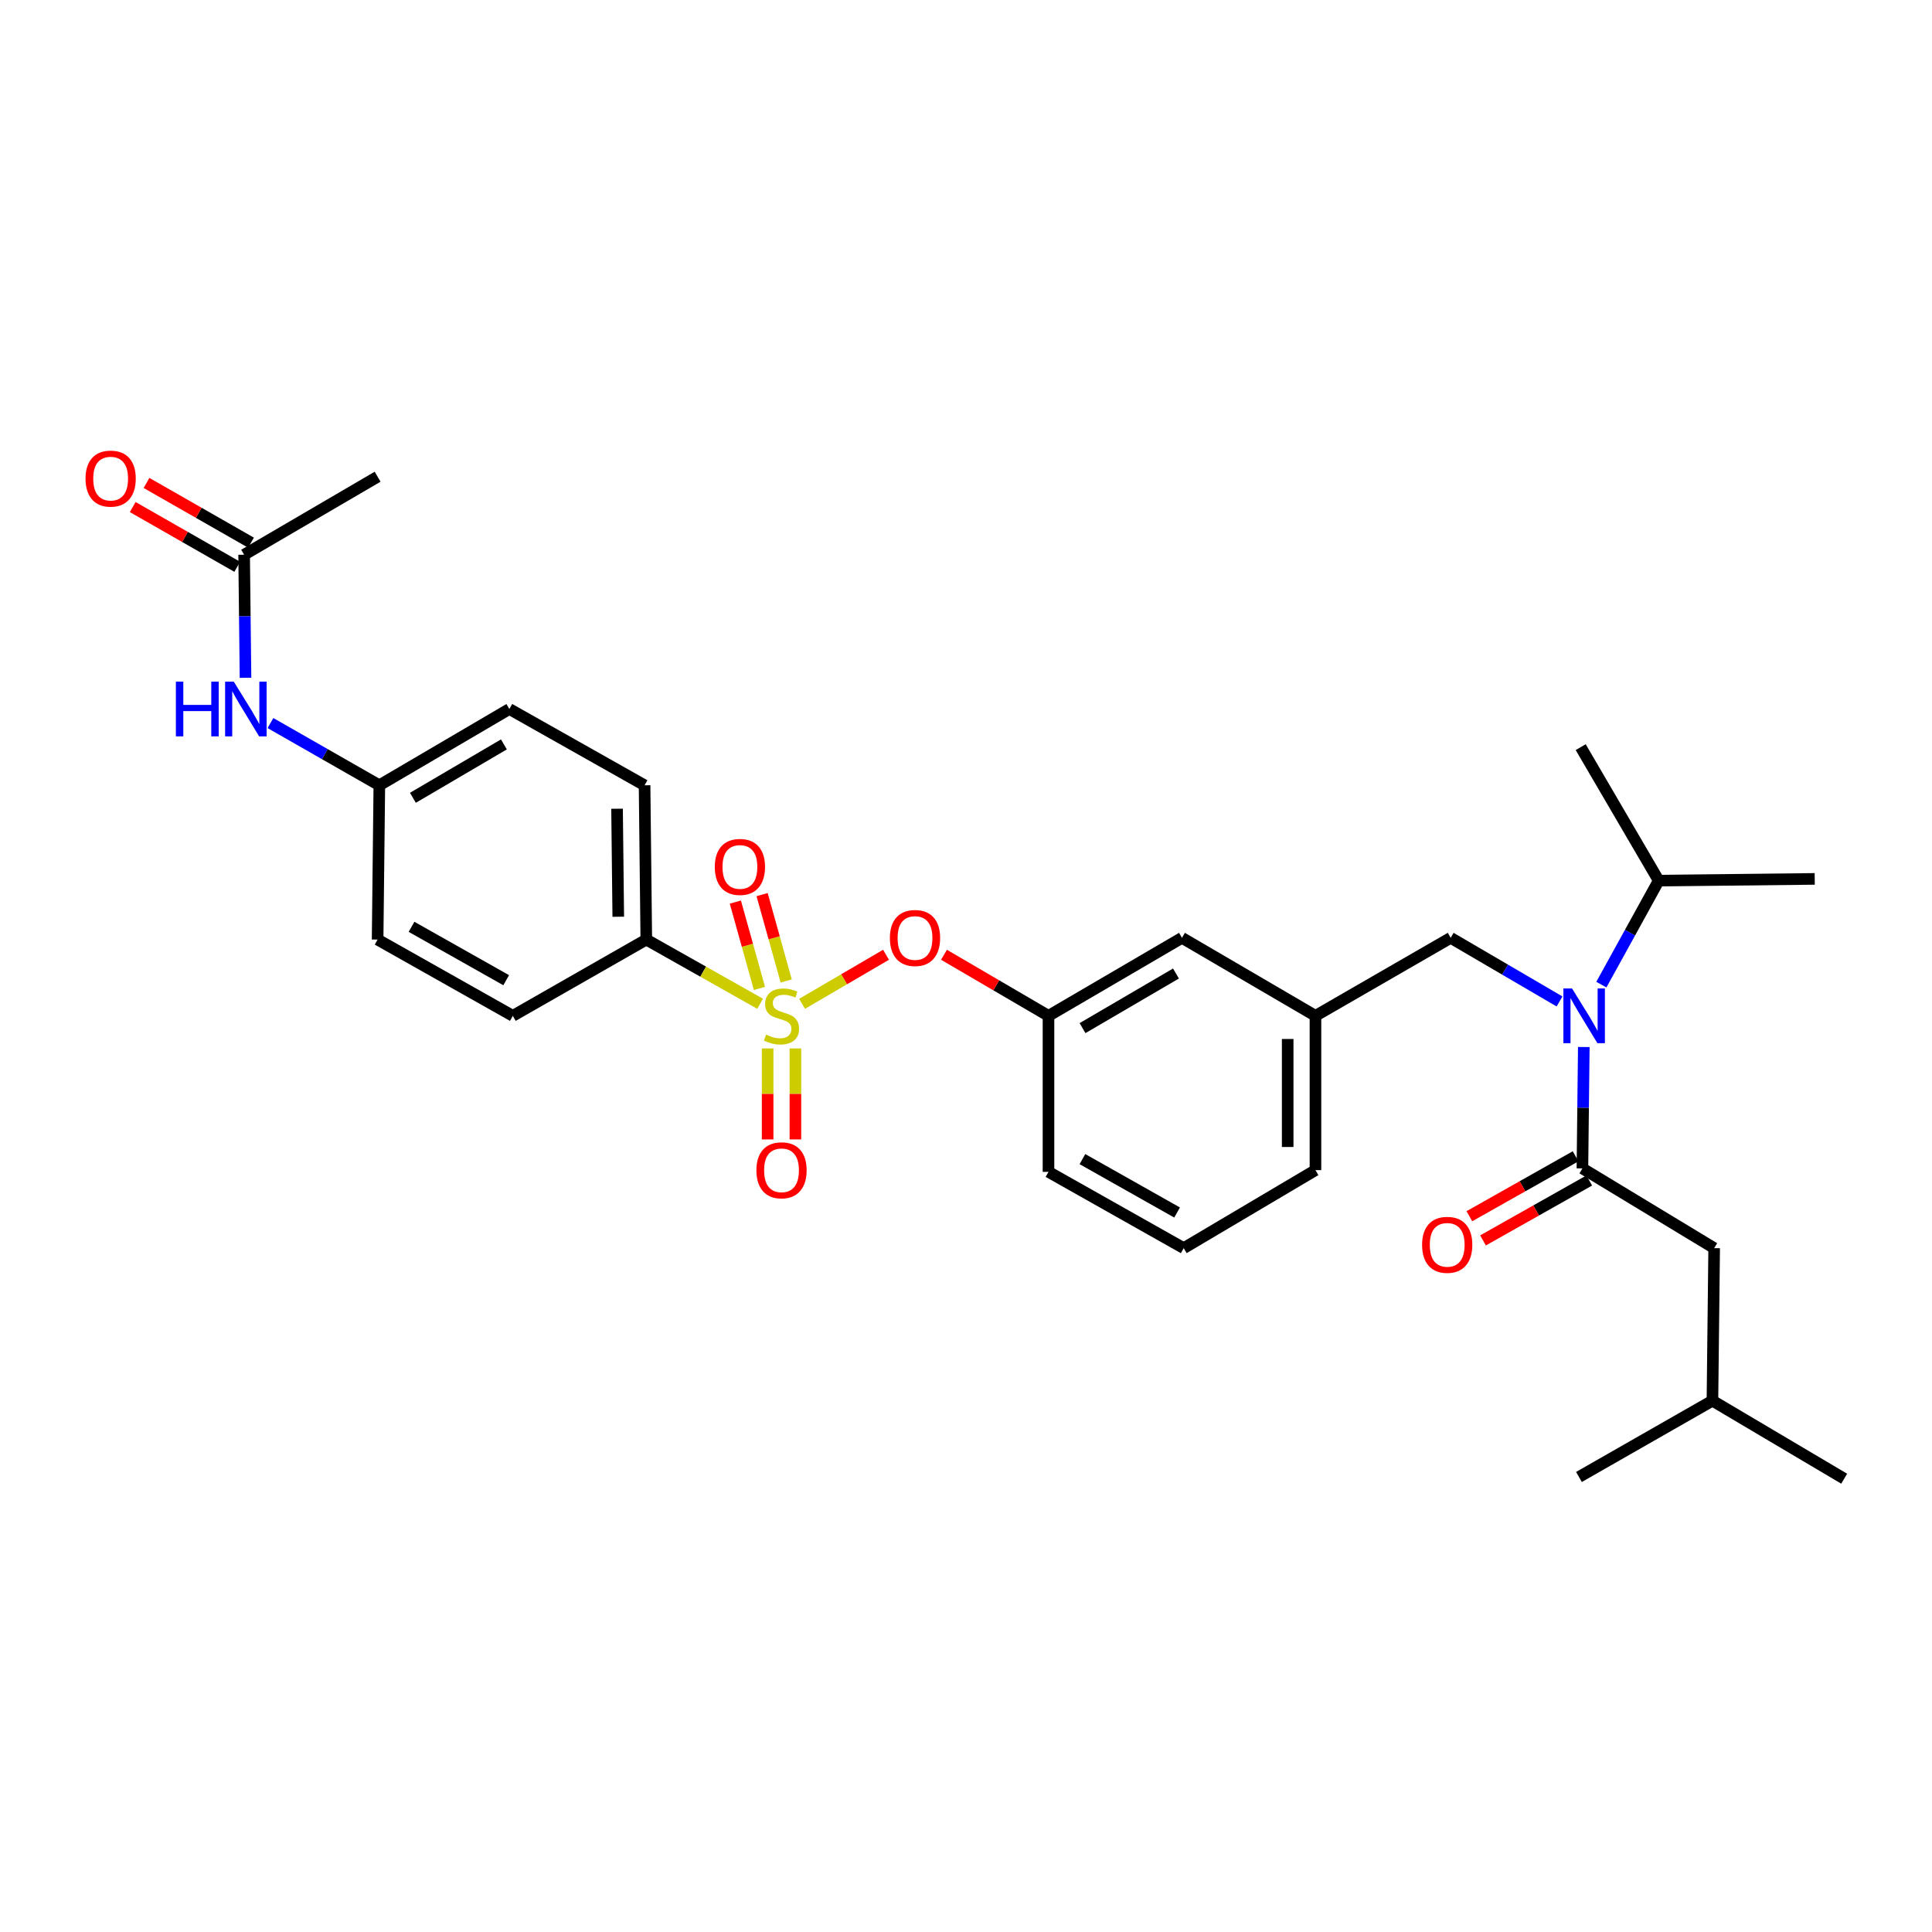 <?xml version='1.0' encoding='iso-8859-1'?>
<svg version='1.1' baseProfile='full'
              xmlns='http://www.w3.org/2000/svg'
                      xmlns:rdkit='http://www.rdkit.org/xml'
                      xmlns:xlink='http://www.w3.org/1999/xlink'
                  xml:space='preserve'
width='1000px' height='1000px' viewBox='0 0 1000 1000'>
<!-- END OF HEADER -->
<rect style='opacity:1.0;fill:#FFFFFF;stroke:none' width='1000' height='1000' x='0' y='0'> </rect>
<path class='bond-0' d='M 815.526,598.503 L 788.037,614.008' style='fill:none;fill-rule:evenodd;stroke:#000000;stroke-width:6px;stroke-linecap:butt;stroke-linejoin:miter;stroke-opacity:1' />
<path class='bond-0' d='M 788.037,614.008 L 760.547,629.513' style='fill:none;fill-rule:evenodd;stroke:#FF0000;stroke-width:6px;stroke-linecap:butt;stroke-linejoin:miter;stroke-opacity:1' />
<path class='bond-0' d='M 822.59,611.026 L 795.1,626.531' style='fill:none;fill-rule:evenodd;stroke:#000000;stroke-width:6px;stroke-linecap:butt;stroke-linejoin:miter;stroke-opacity:1' />
<path class='bond-0' d='M 795.1,626.531 L 767.61,642.036' style='fill:none;fill-rule:evenodd;stroke:#FF0000;stroke-width:6px;stroke-linecap:butt;stroke-linejoin:miter;stroke-opacity:1' />
<path class='bond-1' d='M 819.058,604.765 L 887.249,646.037' style='fill:none;fill-rule:evenodd;stroke:#000000;stroke-width:6px;stroke-linecap:butt;stroke-linejoin:miter;stroke-opacity:1' />
<path class='bond-2' d='M 819.058,604.765 L 819.414,573.349' style='fill:none;fill-rule:evenodd;stroke:#000000;stroke-width:6px;stroke-linecap:butt;stroke-linejoin:miter;stroke-opacity:1' />
<path class='bond-2' d='M 819.414,573.349 L 819.77,541.933' style='fill:none;fill-rule:evenodd;stroke:#0000FF;stroke-width:6px;stroke-linecap:butt;stroke-linejoin:miter;stroke-opacity:1' />
<path class='bond-3' d='M 750.867,485.42 L 680.879,525.798' style='fill:none;fill-rule:evenodd;stroke:#000000;stroke-width:6px;stroke-linecap:butt;stroke-linejoin:miter;stroke-opacity:1' />
<path class='bond-4' d='M 750.867,485.42 L 779.04,501.886' style='fill:none;fill-rule:evenodd;stroke:#000000;stroke-width:6px;stroke-linecap:butt;stroke-linejoin:miter;stroke-opacity:1' />
<path class='bond-4' d='M 779.04,501.886 L 807.212,518.352' style='fill:none;fill-rule:evenodd;stroke:#0000FF;stroke-width:6px;stroke-linecap:butt;stroke-linejoin:miter;stroke-opacity:1' />
<path class='bond-5' d='M 828.862,509.64 L 843.701,482.725' style='fill:none;fill-rule:evenodd;stroke:#0000FF;stroke-width:6px;stroke-linecap:butt;stroke-linejoin:miter;stroke-opacity:1' />
<path class='bond-5' d='M 843.701,482.725 L 858.541,455.81' style='fill:none;fill-rule:evenodd;stroke:#000000;stroke-width:6px;stroke-linecap:butt;stroke-linejoin:miter;stroke-opacity:1' />
<path class='bond-6' d='M 887.249,646.037 L 886.354,724.996' style='fill:none;fill-rule:evenodd;stroke:#000000;stroke-width:6px;stroke-linecap:butt;stroke-linejoin:miter;stroke-opacity:1' />
<path class='bond-7' d='M 858.541,455.81 L 818.163,386.724' style='fill:none;fill-rule:evenodd;stroke:#000000;stroke-width:6px;stroke-linecap:butt;stroke-linejoin:miter;stroke-opacity:1' />
<path class='bond-8' d='M 858.541,455.81 L 939.297,454.915' style='fill:none;fill-rule:evenodd;stroke:#000000;stroke-width:6px;stroke-linecap:butt;stroke-linejoin:miter;stroke-opacity:1' />
<path class='bond-9' d='M 680.879,605.659 L 680.879,525.798' style='fill:none;fill-rule:evenodd;stroke:#000000;stroke-width:6px;stroke-linecap:butt;stroke-linejoin:miter;stroke-opacity:1' />
<path class='bond-9' d='M 666.501,593.68 L 666.501,537.777' style='fill:none;fill-rule:evenodd;stroke:#000000;stroke-width:6px;stroke-linecap:butt;stroke-linejoin:miter;stroke-opacity:1' />
<path class='bond-10' d='M 680.879,605.659 L 612.688,646.037' style='fill:none;fill-rule:evenodd;stroke:#000000;stroke-width:6px;stroke-linecap:butt;stroke-linejoin:miter;stroke-opacity:1' />
<path class='bond-11' d='M 680.879,525.798 L 611.785,485.42' style='fill:none;fill-rule:evenodd;stroke:#000000;stroke-width:6px;stroke-linecap:butt;stroke-linejoin:miter;stroke-opacity:1' />
<path class='bond-12' d='M 611.785,485.42 L 542.699,525.798' style='fill:none;fill-rule:evenodd;stroke:#000000;stroke-width:6px;stroke-linecap:butt;stroke-linejoin:miter;stroke-opacity:1' />
<path class='bond-12' d='M 608.677,503.89 L 560.317,532.155' style='fill:none;fill-rule:evenodd;stroke:#000000;stroke-width:6px;stroke-linecap:butt;stroke-linejoin:miter;stroke-opacity:1' />
<path class='bond-13' d='M 542.699,525.798 L 542.699,606.554' style='fill:none;fill-rule:evenodd;stroke:#000000;stroke-width:6px;stroke-linecap:butt;stroke-linejoin:miter;stroke-opacity:1' />
<path class='bond-14' d='M 542.699,525.798 L 515.653,509.993' style='fill:none;fill-rule:evenodd;stroke:#000000;stroke-width:6px;stroke-linecap:butt;stroke-linejoin:miter;stroke-opacity:1' />
<path class='bond-14' d='M 515.653,509.993 L 488.607,494.187' style='fill:none;fill-rule:evenodd;stroke:#FF0000;stroke-width:6px;stroke-linecap:butt;stroke-linejoin:miter;stroke-opacity:1' />
<path class='bond-15' d='M 542.699,606.554 L 612.688,646.037' style='fill:none;fill-rule:evenodd;stroke:#000000;stroke-width:6px;stroke-linecap:butt;stroke-linejoin:miter;stroke-opacity:1' />
<path class='bond-15' d='M 560.262,599.954 L 609.254,627.592' style='fill:none;fill-rule:evenodd;stroke:#000000;stroke-width:6px;stroke-linecap:butt;stroke-linejoin:miter;stroke-opacity:1' />
<path class='bond-16' d='M 334.524,486.323 L 333.629,406.462' style='fill:none;fill-rule:evenodd;stroke:#000000;stroke-width:6px;stroke-linecap:butt;stroke-linejoin:miter;stroke-opacity:1' />
<path class='bond-16' d='M 320.013,474.505 L 319.387,418.602' style='fill:none;fill-rule:evenodd;stroke:#000000;stroke-width:6px;stroke-linecap:butt;stroke-linejoin:miter;stroke-opacity:1' />
<path class='bond-17' d='M 334.524,486.323 L 265.438,525.798' style='fill:none;fill-rule:evenodd;stroke:#000000;stroke-width:6px;stroke-linecap:butt;stroke-linejoin:miter;stroke-opacity:1' />
<path class='bond-18' d='M 334.524,486.323 L 363.974,502.933' style='fill:none;fill-rule:evenodd;stroke:#000000;stroke-width:6px;stroke-linecap:butt;stroke-linejoin:miter;stroke-opacity:1' />
<path class='bond-18' d='M 363.974,502.933 L 393.423,519.544' style='fill:none;fill-rule:evenodd;stroke:#CCCC00;stroke-width:6px;stroke-linecap:butt;stroke-linejoin:miter;stroke-opacity:1' />
<path class='bond-19' d='M 126.356,287.126 L 126.716,318.974' style='fill:none;fill-rule:evenodd;stroke:#000000;stroke-width:6px;stroke-linecap:butt;stroke-linejoin:miter;stroke-opacity:1' />
<path class='bond-19' d='M 126.716,318.974 L 127.076,350.822' style='fill:none;fill-rule:evenodd;stroke:#0000FF;stroke-width:6px;stroke-linecap:butt;stroke-linejoin:miter;stroke-opacity:1' />
<path class='bond-20' d='M 129.924,280.884 L 102.875,265.426' style='fill:none;fill-rule:evenodd;stroke:#000000;stroke-width:6px;stroke-linecap:butt;stroke-linejoin:miter;stroke-opacity:1' />
<path class='bond-20' d='M 102.875,265.426 L 75.827,249.968' style='fill:none;fill-rule:evenodd;stroke:#FF0000;stroke-width:6px;stroke-linecap:butt;stroke-linejoin:miter;stroke-opacity:1' />
<path class='bond-20' d='M 122.789,293.367 L 95.741,277.909' style='fill:none;fill-rule:evenodd;stroke:#000000;stroke-width:6px;stroke-linecap:butt;stroke-linejoin:miter;stroke-opacity:1' />
<path class='bond-20' d='M 95.741,277.909 L 68.693,262.451' style='fill:none;fill-rule:evenodd;stroke:#FF0000;stroke-width:6px;stroke-linecap:butt;stroke-linejoin:miter;stroke-opacity:1' />
<path class='bond-21' d='M 126.356,287.126 L 195.45,246.748' style='fill:none;fill-rule:evenodd;stroke:#000000;stroke-width:6px;stroke-linecap:butt;stroke-linejoin:miter;stroke-opacity:1' />
<path class='bond-22' d='M 139.988,374.254 L 168.166,390.358' style='fill:none;fill-rule:evenodd;stroke:#0000FF;stroke-width:6px;stroke-linecap:butt;stroke-linejoin:miter;stroke-opacity:1' />
<path class='bond-22' d='M 168.166,390.358 L 196.345,406.462' style='fill:none;fill-rule:evenodd;stroke:#000000;stroke-width:6px;stroke-linecap:butt;stroke-linejoin:miter;stroke-opacity:1' />
<path class='bond-23' d='M 458.605,494.187 L 436.882,506.882' style='fill:none;fill-rule:evenodd;stroke:#FF0000;stroke-width:6px;stroke-linecap:butt;stroke-linejoin:miter;stroke-opacity:1' />
<path class='bond-23' d='M 436.882,506.882 L 415.159,519.577' style='fill:none;fill-rule:evenodd;stroke:#CCCC00;stroke-width:6px;stroke-linecap:butt;stroke-linejoin:miter;stroke-opacity:1' />
<path class='bond-24' d='M 397.323,542.675 L 397.323,566.22' style='fill:none;fill-rule:evenodd;stroke:#CCCC00;stroke-width:6px;stroke-linecap:butt;stroke-linejoin:miter;stroke-opacity:1' />
<path class='bond-24' d='M 397.323,566.22 L 397.323,589.765' style='fill:none;fill-rule:evenodd;stroke:#FF0000;stroke-width:6px;stroke-linecap:butt;stroke-linejoin:miter;stroke-opacity:1' />
<path class='bond-24' d='M 411.701,542.675 L 411.701,566.22' style='fill:none;fill-rule:evenodd;stroke:#CCCC00;stroke-width:6px;stroke-linecap:butt;stroke-linejoin:miter;stroke-opacity:1' />
<path class='bond-24' d='M 411.701,566.22 L 411.701,589.765' style='fill:none;fill-rule:evenodd;stroke:#FF0000;stroke-width:6px;stroke-linecap:butt;stroke-linejoin:miter;stroke-opacity:1' />
<path class='bond-25' d='M 406.937,507.743 L 400.7,485.396' style='fill:none;fill-rule:evenodd;stroke:#CCCC00;stroke-width:6px;stroke-linecap:butt;stroke-linejoin:miter;stroke-opacity:1' />
<path class='bond-25' d='M 400.7,485.396 L 394.463,463.049' style='fill:none;fill-rule:evenodd;stroke:#FF0000;stroke-width:6px;stroke-linecap:butt;stroke-linejoin:miter;stroke-opacity:1' />
<path class='bond-25' d='M 393.088,511.608 L 386.851,489.261' style='fill:none;fill-rule:evenodd;stroke:#CCCC00;stroke-width:6px;stroke-linecap:butt;stroke-linejoin:miter;stroke-opacity:1' />
<path class='bond-25' d='M 386.851,489.261 L 380.615,466.914' style='fill:none;fill-rule:evenodd;stroke:#FF0000;stroke-width:6px;stroke-linecap:butt;stroke-linejoin:miter;stroke-opacity:1' />
<path class='bond-26' d='M 333.629,406.462 L 263.641,366.979' style='fill:none;fill-rule:evenodd;stroke:#000000;stroke-width:6px;stroke-linecap:butt;stroke-linejoin:miter;stroke-opacity:1' />
<path class='bond-27' d='M 265.438,525.798 L 195.45,486.323' style='fill:none;fill-rule:evenodd;stroke:#000000;stroke-width:6px;stroke-linecap:butt;stroke-linejoin:miter;stroke-opacity:1' />
<path class='bond-27' d='M 262.003,507.354 L 213.012,479.721' style='fill:none;fill-rule:evenodd;stroke:#000000;stroke-width:6px;stroke-linecap:butt;stroke-linejoin:miter;stroke-opacity:1' />
<path class='bond-28' d='M 196.345,406.462 L 195.45,486.323' style='fill:none;fill-rule:evenodd;stroke:#000000;stroke-width:6px;stroke-linecap:butt;stroke-linejoin:miter;stroke-opacity:1' />
<path class='bond-29' d='M 196.345,406.462 L 263.641,366.979' style='fill:none;fill-rule:evenodd;stroke:#000000;stroke-width:6px;stroke-linecap:butt;stroke-linejoin:miter;stroke-opacity:1' />
<path class='bond-29' d='M 213.715,412.941 L 260.822,385.302' style='fill:none;fill-rule:evenodd;stroke:#000000;stroke-width:6px;stroke-linecap:butt;stroke-linejoin:miter;stroke-opacity:1' />
<path class='bond-30' d='M 886.354,724.996 L 954.545,765.373' style='fill:none;fill-rule:evenodd;stroke:#000000;stroke-width:6px;stroke-linecap:butt;stroke-linejoin:miter;stroke-opacity:1' />
<path class='bond-31' d='M 886.354,724.996 L 817.261,764.479' style='fill:none;fill-rule:evenodd;stroke:#000000;stroke-width:6px;stroke-linecap:butt;stroke-linejoin:miter;stroke-opacity:1' />
<path  class='atom-2' d='M 813.693 511.638
L 822.973 526.638
Q 823.893 528.118, 825.373 530.798
Q 826.853 533.478, 826.933 533.638
L 826.933 511.638
L 830.693 511.638
L 830.693 539.958
L 826.813 539.958
L 816.853 523.558
Q 815.693 521.638, 814.453 519.438
Q 813.253 517.238, 812.893 516.558
L 812.893 539.958
L 809.213 539.958
L 809.213 511.638
L 813.693 511.638
' fill='#0000FF'/>
<path  class='atom-3' d='M 736.07 644.32
Q 736.07 637.52, 739.43 633.72
Q 742.79 629.92, 749.07 629.92
Q 755.35 629.92, 758.71 633.72
Q 762.07 637.52, 762.07 644.32
Q 762.07 651.2, 758.67 655.12
Q 755.27 659, 749.07 659
Q 742.83 659, 739.43 655.12
Q 736.07 651.24, 736.07 644.32
M 749.07 655.8
Q 753.39 655.8, 755.71 652.92
Q 758.07 650, 758.07 644.32
Q 758.07 638.76, 755.71 635.96
Q 753.39 633.12, 749.07 633.12
Q 744.75 633.12, 742.39 635.92
Q 740.07 638.72, 740.07 644.32
Q 740.07 650.04, 742.39 652.92
Q 744.75 655.8, 749.07 655.8
' fill='#FF0000'/>
<path  class='atom-15' d='M 91.039 352.819
L 94.879 352.819
L 94.879 364.859
L 109.359 364.859
L 109.359 352.819
L 113.199 352.819
L 113.199 381.139
L 109.359 381.139
L 109.359 368.059
L 94.879 368.059
L 94.879 381.139
L 91.039 381.139
L 91.039 352.819
' fill='#0000FF'/>
<path  class='atom-15' d='M 120.999 352.819
L 130.279 367.819
Q 131.199 369.299, 132.679 371.979
Q 134.159 374.659, 134.239 374.819
L 134.239 352.819
L 137.999 352.819
L 137.999 381.139
L 134.119 381.139
L 124.159 364.739
Q 122.999 362.819, 121.759 360.619
Q 120.559 358.419, 120.199 357.739
L 120.199 381.139
L 116.519 381.139
L 116.519 352.819
L 120.999 352.819
' fill='#0000FF'/>
<path  class='atom-16' d='M 44.271 247.723
Q 44.271 240.923, 47.631 237.123
Q 50.991 233.323, 57.271 233.323
Q 63.551 233.323, 66.911 237.123
Q 70.271 240.923, 70.271 247.723
Q 70.271 254.603, 66.871 258.523
Q 63.471 262.403, 57.271 262.403
Q 51.031 262.403, 47.631 258.523
Q 44.271 254.643, 44.271 247.723
M 57.271 259.203
Q 61.591 259.203, 63.911 256.323
Q 66.271 253.403, 66.271 247.723
Q 66.271 242.163, 63.911 239.363
Q 61.591 236.523, 57.271 236.523
Q 52.951 236.523, 50.591 239.323
Q 48.271 242.123, 48.271 247.723
Q 48.271 253.443, 50.591 256.323
Q 52.951 259.203, 57.271 259.203
' fill='#FF0000'/>
<path  class='atom-17' d='M 460.606 485.5
Q 460.606 478.7, 463.966 474.9
Q 467.326 471.1, 473.606 471.1
Q 479.886 471.1, 483.246 474.9
Q 486.606 478.7, 486.606 485.5
Q 486.606 492.38, 483.206 496.3
Q 479.806 500.18, 473.606 500.18
Q 467.366 500.18, 463.966 496.3
Q 460.606 492.42, 460.606 485.5
M 473.606 496.98
Q 477.926 496.98, 480.246 494.1
Q 482.606 491.18, 482.606 485.5
Q 482.606 479.94, 480.246 477.14
Q 477.926 474.3, 473.606 474.3
Q 469.286 474.3, 466.926 477.1
Q 464.606 479.9, 464.606 485.5
Q 464.606 491.22, 466.926 494.1
Q 469.286 496.98, 473.606 496.98
' fill='#FF0000'/>
<path  class='atom-18' d='M 396.512 535.518
Q 396.832 535.638, 398.152 536.198
Q 399.472 536.758, 400.912 537.118
Q 402.392 537.438, 403.832 537.438
Q 406.512 537.438, 408.072 536.158
Q 409.632 534.838, 409.632 532.558
Q 409.632 530.998, 408.832 530.038
Q 408.072 529.078, 406.872 528.558
Q 405.672 528.038, 403.672 527.438
Q 401.152 526.678, 399.632 525.958
Q 398.152 525.238, 397.072 523.718
Q 396.032 522.198, 396.032 519.638
Q 396.032 516.078, 398.432 513.878
Q 400.872 511.678, 405.672 511.678
Q 408.952 511.678, 412.672 513.238
L 411.752 516.318
Q 408.352 514.918, 405.792 514.918
Q 403.032 514.918, 401.512 516.078
Q 399.992 517.198, 400.032 519.158
Q 400.032 520.678, 400.792 521.598
Q 401.592 522.518, 402.712 523.038
Q 403.872 523.558, 405.792 524.158
Q 408.352 524.958, 409.872 525.758
Q 411.392 526.558, 412.472 528.198
Q 413.592 529.798, 413.592 532.558
Q 413.592 536.478, 410.952 538.598
Q 408.352 540.678, 403.992 540.678
Q 401.472 540.678, 399.552 540.118
Q 397.672 539.598, 395.432 538.678
L 396.512 535.518
' fill='#CCCC00'/>
<path  class='atom-19' d='M 391.512 605.739
Q 391.512 598.939, 394.872 595.139
Q 398.232 591.339, 404.512 591.339
Q 410.792 591.339, 414.152 595.139
Q 417.512 598.939, 417.512 605.739
Q 417.512 612.619, 414.112 616.539
Q 410.712 620.419, 404.512 620.419
Q 398.272 620.419, 394.872 616.539
Q 391.512 612.659, 391.512 605.739
M 404.512 617.219
Q 408.832 617.219, 411.152 614.339
Q 413.512 611.419, 413.512 605.739
Q 413.512 600.179, 411.152 597.379
Q 408.832 594.539, 404.512 594.539
Q 400.192 594.539, 397.832 597.339
Q 395.512 600.139, 395.512 605.739
Q 395.512 611.459, 397.832 614.339
Q 400.192 617.219, 404.512 617.219
' fill='#FF0000'/>
<path  class='atom-20' d='M 369.977 448.717
Q 369.977 441.917, 373.337 438.117
Q 376.697 434.317, 382.977 434.317
Q 389.257 434.317, 392.617 438.117
Q 395.977 441.917, 395.977 448.717
Q 395.977 455.597, 392.577 459.517
Q 389.177 463.397, 382.977 463.397
Q 376.737 463.397, 373.337 459.517
Q 369.977 455.637, 369.977 448.717
M 382.977 460.197
Q 387.297 460.197, 389.617 457.317
Q 391.977 454.397, 391.977 448.717
Q 391.977 443.157, 389.617 440.357
Q 387.297 437.517, 382.977 437.517
Q 378.657 437.517, 376.297 440.317
Q 373.977 443.117, 373.977 448.717
Q 373.977 454.437, 376.297 457.317
Q 378.657 460.197, 382.977 460.197
' fill='#FF0000'/>
</svg>

